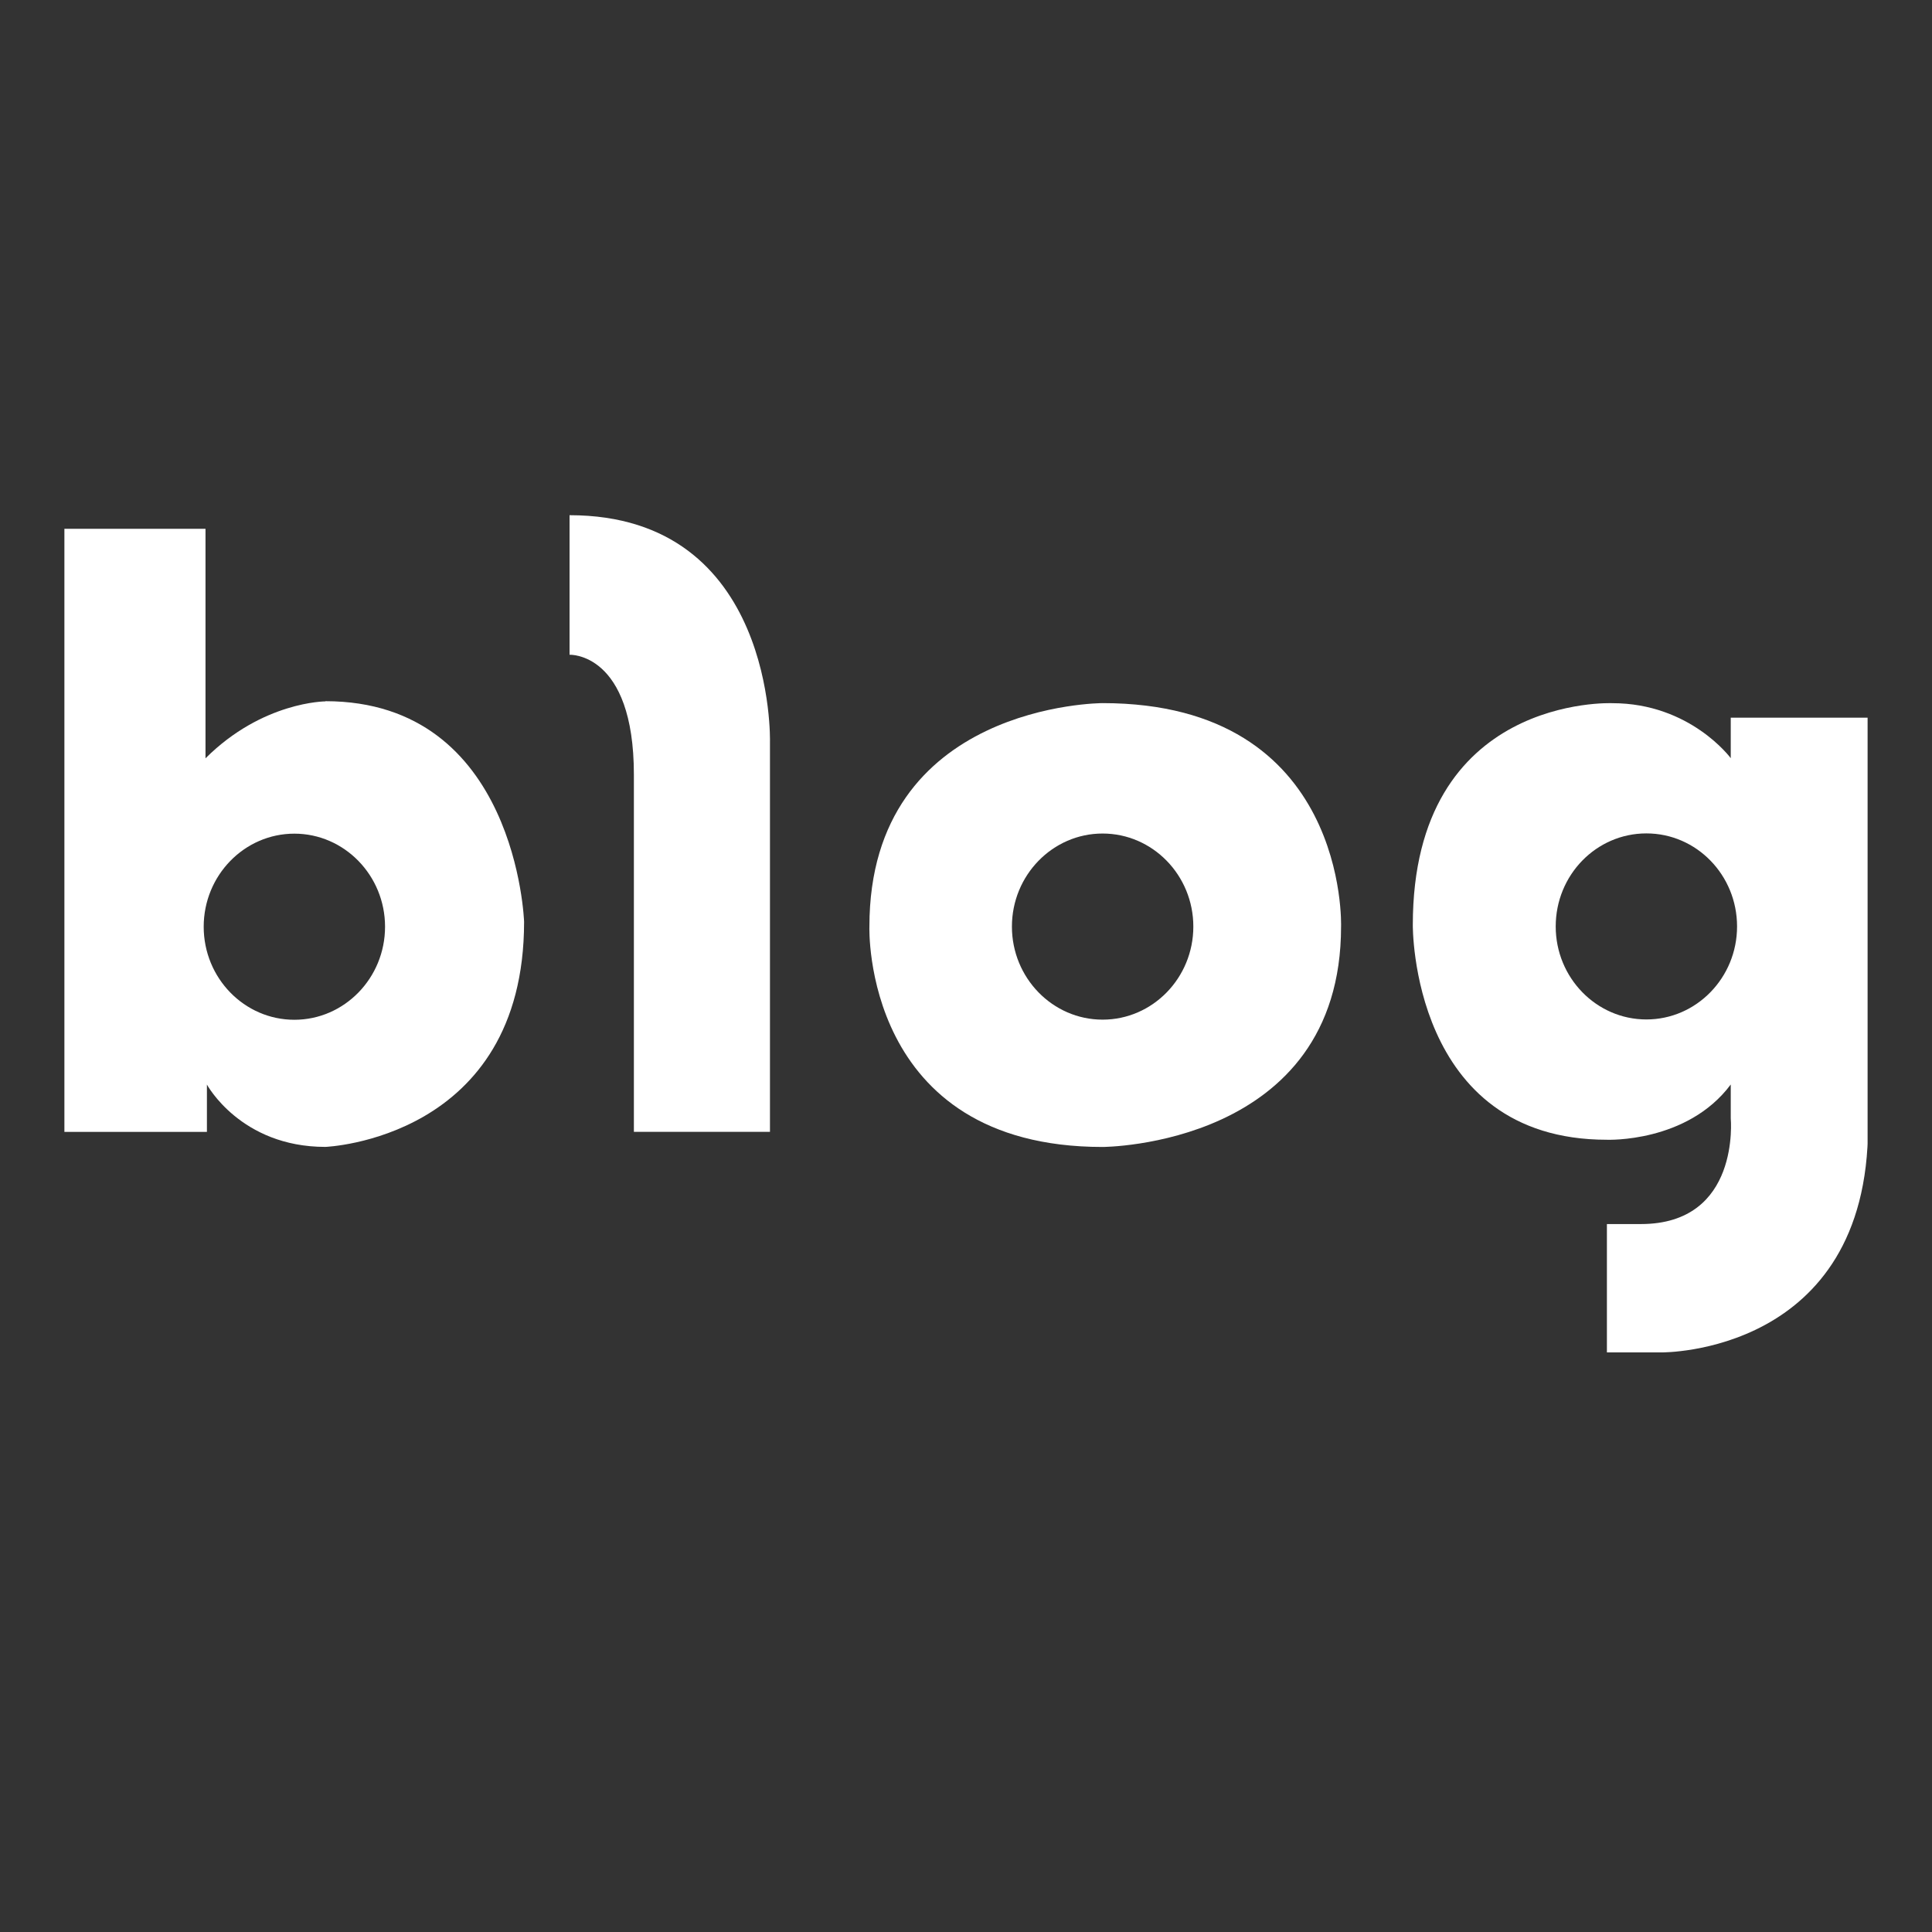 <svg width="30" height="30" viewBox="0 0 30 30" fill="none" xmlns="http://www.w3.org/2000/svg">
<rect x="0" y="0" width="30" height="30" fill="#333333" stroke="none"/>
<g clip-path="url(#clip0_2011_167089)">
<path d="M5.055 10.891C5.055 10.891 4.077 10.891 3.191 11.775V8.211H1V17.576H3.213V16.841C3.213 16.841 3.735 17.809 5.052 17.809C5.052 17.809 8.138 17.692 8.138 14.313C8.138 14.313 8.025 10.888 5.052 10.888L5.055 10.891ZM4.571 15.835C3.794 15.835 3.163 15.187 3.163 14.39C3.163 13.594 3.794 12.945 4.571 12.945C5.347 12.945 5.979 13.594 5.979 14.39C5.979 15.187 5.347 15.835 4.571 15.835Z" fill="white"/>
<path d="M8.844 8V10.167C8.844 10.167 9.843 10.122 9.843 12.031V17.575H11.956V11.518C11.956 11.518 12.047 8 8.844 8Z" fill="white"/>
<path d="M17.121 10.918C17.121 10.918 13.5 10.918 13.5 14.388C13.5 14.388 13.384 17.81 17.121 17.81C17.121 17.81 20.824 17.803 20.824 14.388C20.824 14.388 20.944 10.918 17.121 10.918ZM17.121 15.833C16.345 15.833 15.713 15.185 15.713 14.388C15.713 13.591 16.345 12.943 17.121 12.943C17.898 12.943 18.53 13.591 18.53 14.388C18.53 15.185 17.898 15.833 17.121 15.833Z" fill="white"/>
<path d="M26.875 11.144V11.773C26.875 11.773 26.247 10.919 25.037 10.919C25.037 10.919 21.938 10.783 21.938 14.363C21.938 14.363 21.903 17.698 24.952 17.698C24.952 17.698 26.197 17.749 26.875 16.84V17.365C26.875 17.365 27.03 19.007 25.48 19.007H24.952V21H25.804C25.804 21 29.007 21.035 29.007 17.488V11.144H26.879H26.875ZM25.565 15.83C24.788 15.83 24.157 15.182 24.157 14.386C24.157 13.589 24.785 12.941 25.565 12.941C26.344 12.941 26.973 13.589 26.973 14.386C26.973 15.182 26.341 15.83 25.565 15.83Z" fill="white"/>
</g>
<defs>
<clipPath id="clip0_2011_167089">
<rect width="28" height="13" fill="white" transform="translate(1 8)"/>
</clipPath>
</defs>
</svg>
